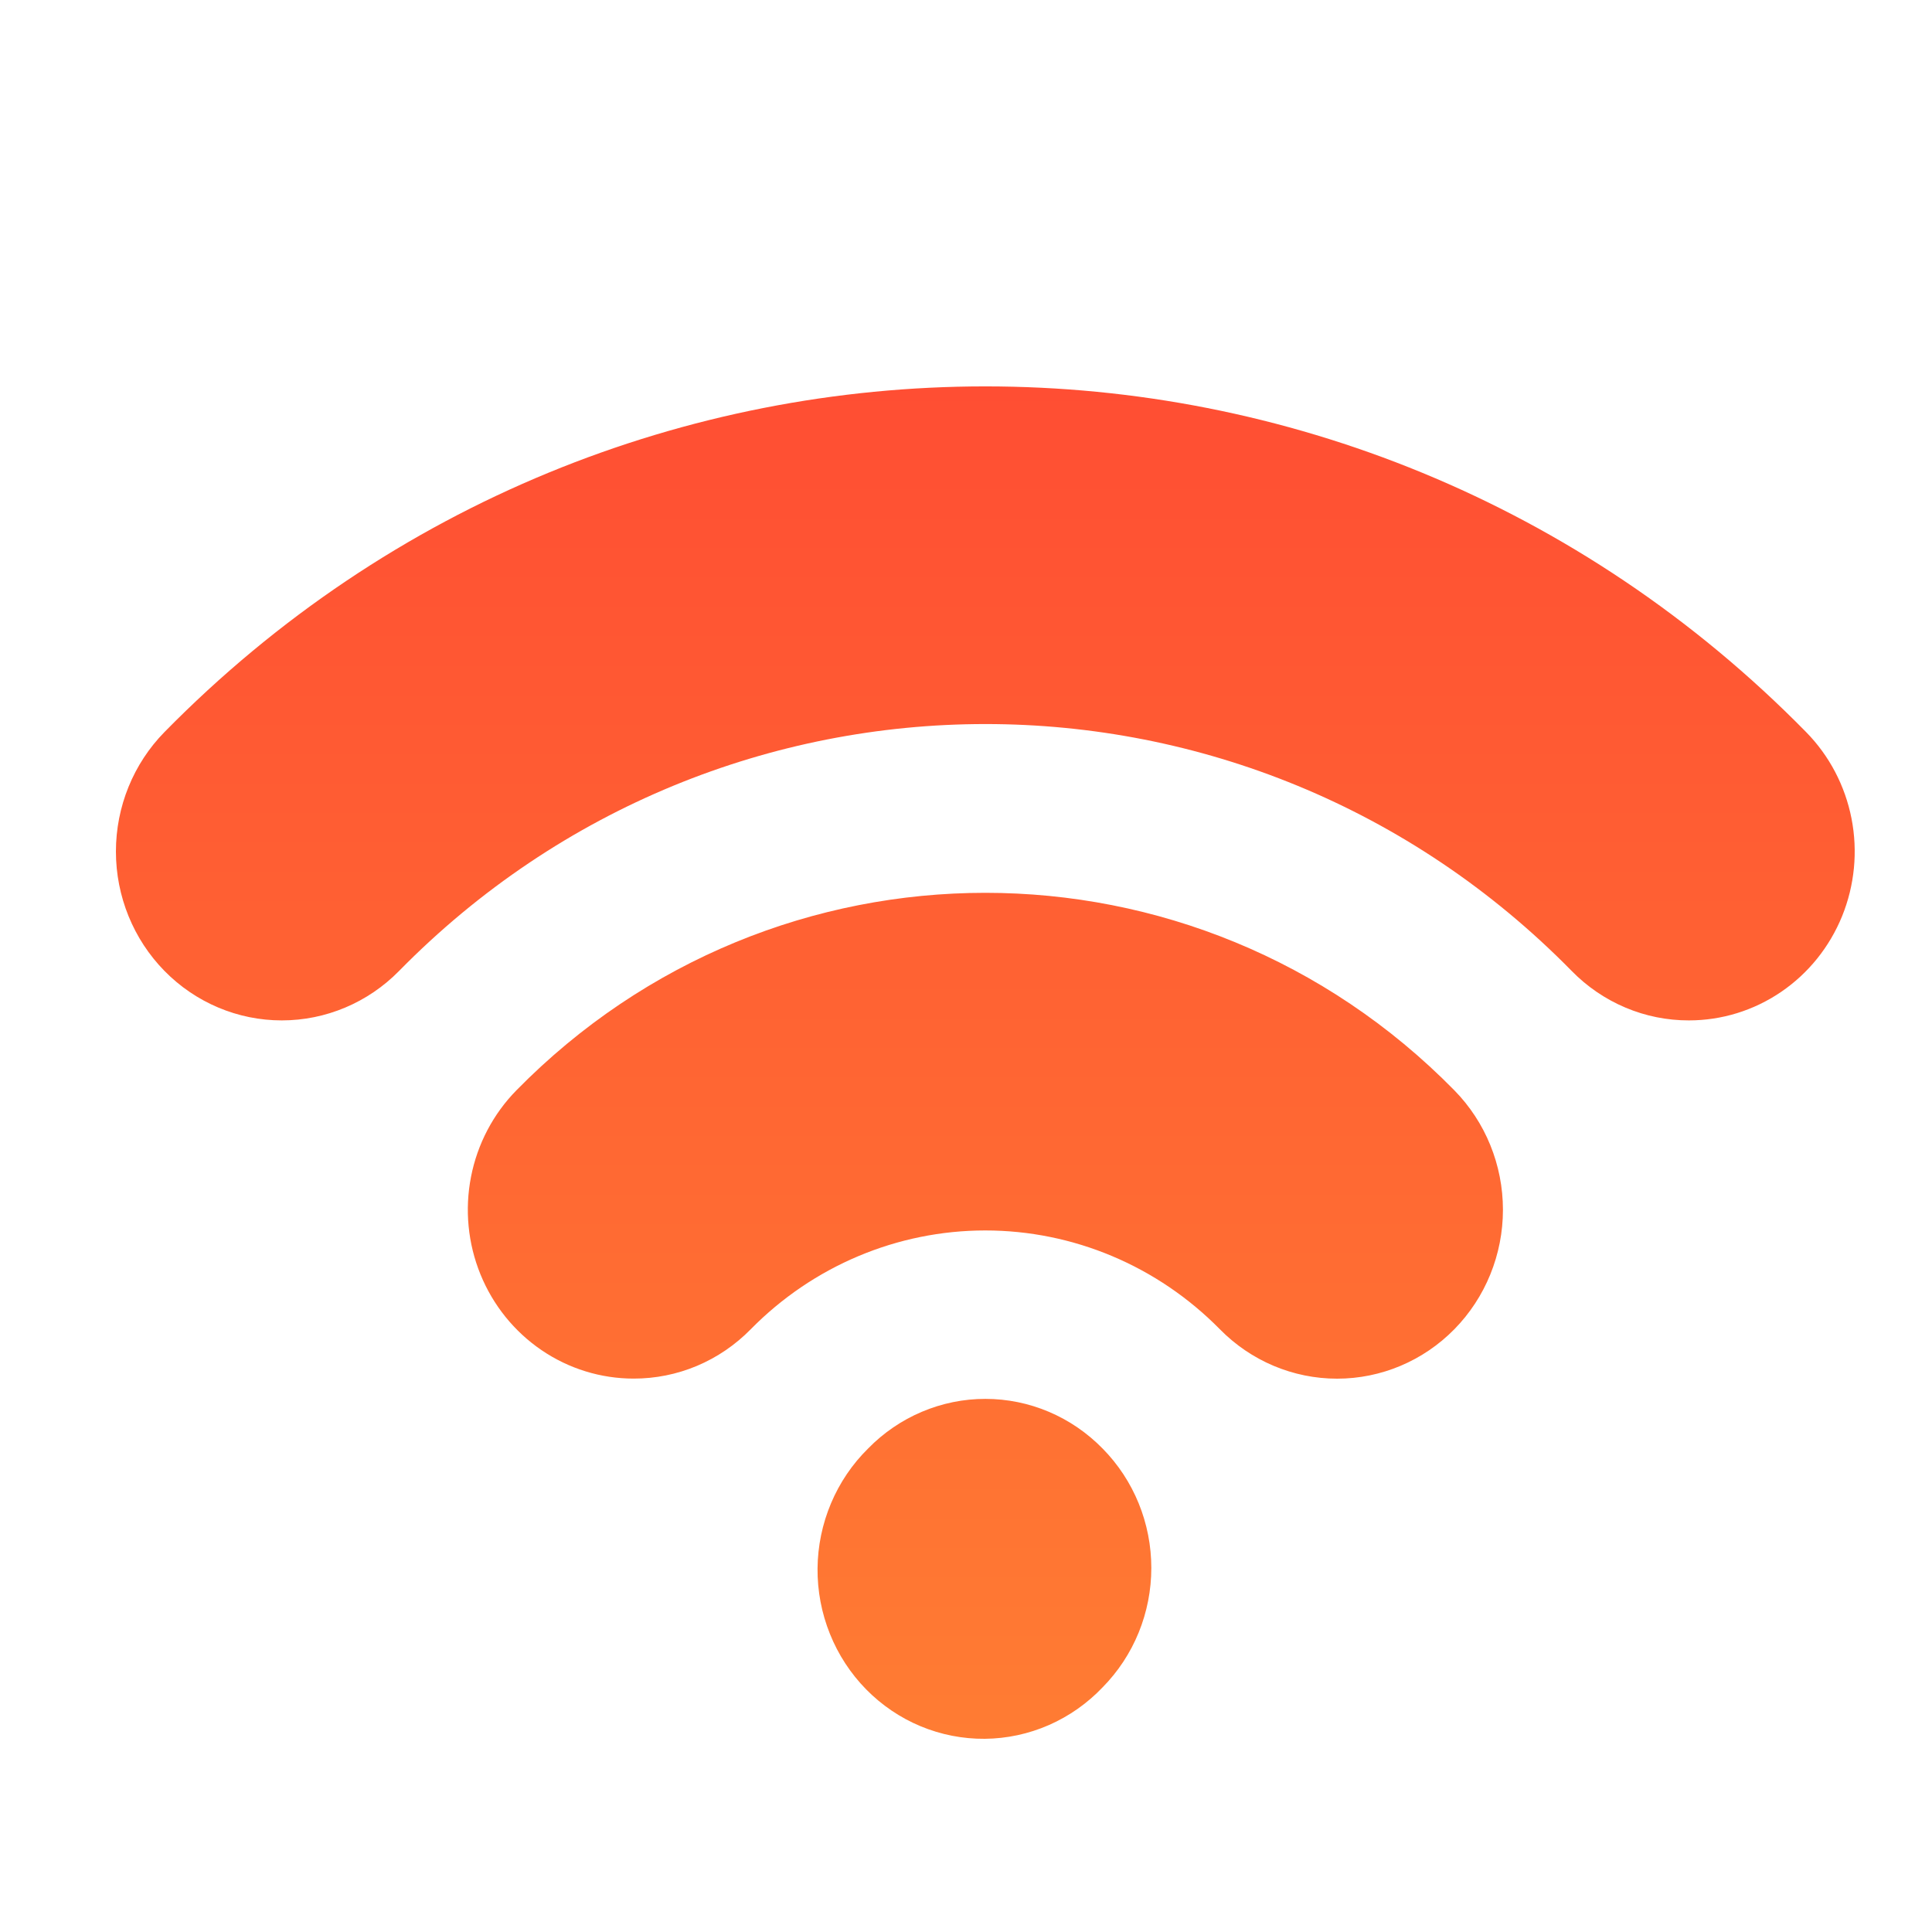 <?xml version="1.0" encoding="UTF-8"?> <svg xmlns="http://www.w3.org/2000/svg" width="50" height="50" viewBox="0 0 50 50" fill="none"> <path d="M28.537 43.666C28.936 43.261 29.253 42.78 29.469 42.25C29.685 41.72 29.796 41.152 29.796 40.578C29.796 40.004 29.685 39.436 29.469 38.906C29.253 38.376 28.936 37.895 28.537 37.49C28.139 37.083 27.667 36.759 27.146 36.538C26.626 36.317 26.067 36.203 25.503 36.203C24.939 36.202 24.381 36.316 23.86 36.536C23.339 36.756 22.866 37.079 22.468 37.486C22.058 37.889 21.732 38.371 21.507 38.904C21.282 39.438 21.163 40.011 21.158 40.591C21.153 41.172 21.262 41.747 21.478 42.284C21.694 42.822 22.012 43.309 22.415 43.72C22.818 44.13 23.297 44.455 23.825 44.675C24.352 44.894 24.917 45.005 25.487 45C26.057 44.995 26.62 44.874 27.144 44.645C27.667 44.416 28.141 44.083 28.537 43.666ZM43.709 26.408C43.146 26.409 42.587 26.297 42.067 26.077C41.546 25.857 41.073 25.535 40.675 25.128C32.309 16.607 18.696 16.61 10.328 25.128C9.523 25.948 8.431 26.408 7.292 26.408C6.154 26.408 5.062 25.948 4.257 25.128C3.452 24.308 3 23.196 3 22.037C3 20.877 3.452 19.765 4.257 18.945C15.971 7.018 35.03 7.018 46.741 18.945C47.342 19.556 47.751 20.335 47.917 21.183C48.083 22.031 47.998 22.91 47.674 23.709C47.349 24.508 46.8 25.191 46.094 25.671C45.388 26.152 44.558 26.408 43.709 26.408ZM16.398 35.678C15.549 35.678 14.72 35.422 14.014 34.941C13.309 34.461 12.759 33.779 12.434 32.98C12.109 32.182 12.024 31.303 12.19 30.455C12.355 29.608 12.764 28.829 13.364 28.218C20.054 21.402 30.946 21.402 37.639 28.218C38.444 29.038 38.896 30.149 38.896 31.309C38.896 32.468 38.444 33.58 37.639 34.4C36.834 35.22 35.742 35.68 34.604 35.68C33.465 35.68 32.374 35.22 31.569 34.4C29.957 32.763 27.775 31.844 25.499 31.844C23.224 31.844 21.041 32.763 19.43 34.4C19.032 34.806 18.56 35.128 18.039 35.348C17.519 35.567 16.961 35.679 16.398 35.678Z" fill="url(#paint0_linear_269_78)"></path> <defs> <linearGradient id="paint0_linear_269_78" x1="25.5" y1="10" x2="25.5" y2="45" gradientUnits="userSpaceOnUse"> <stop stop-color="#FF4E33"></stop> <stop offset="1" stop-color="#FF7C33"></stop> </linearGradient> </defs> </svg> 